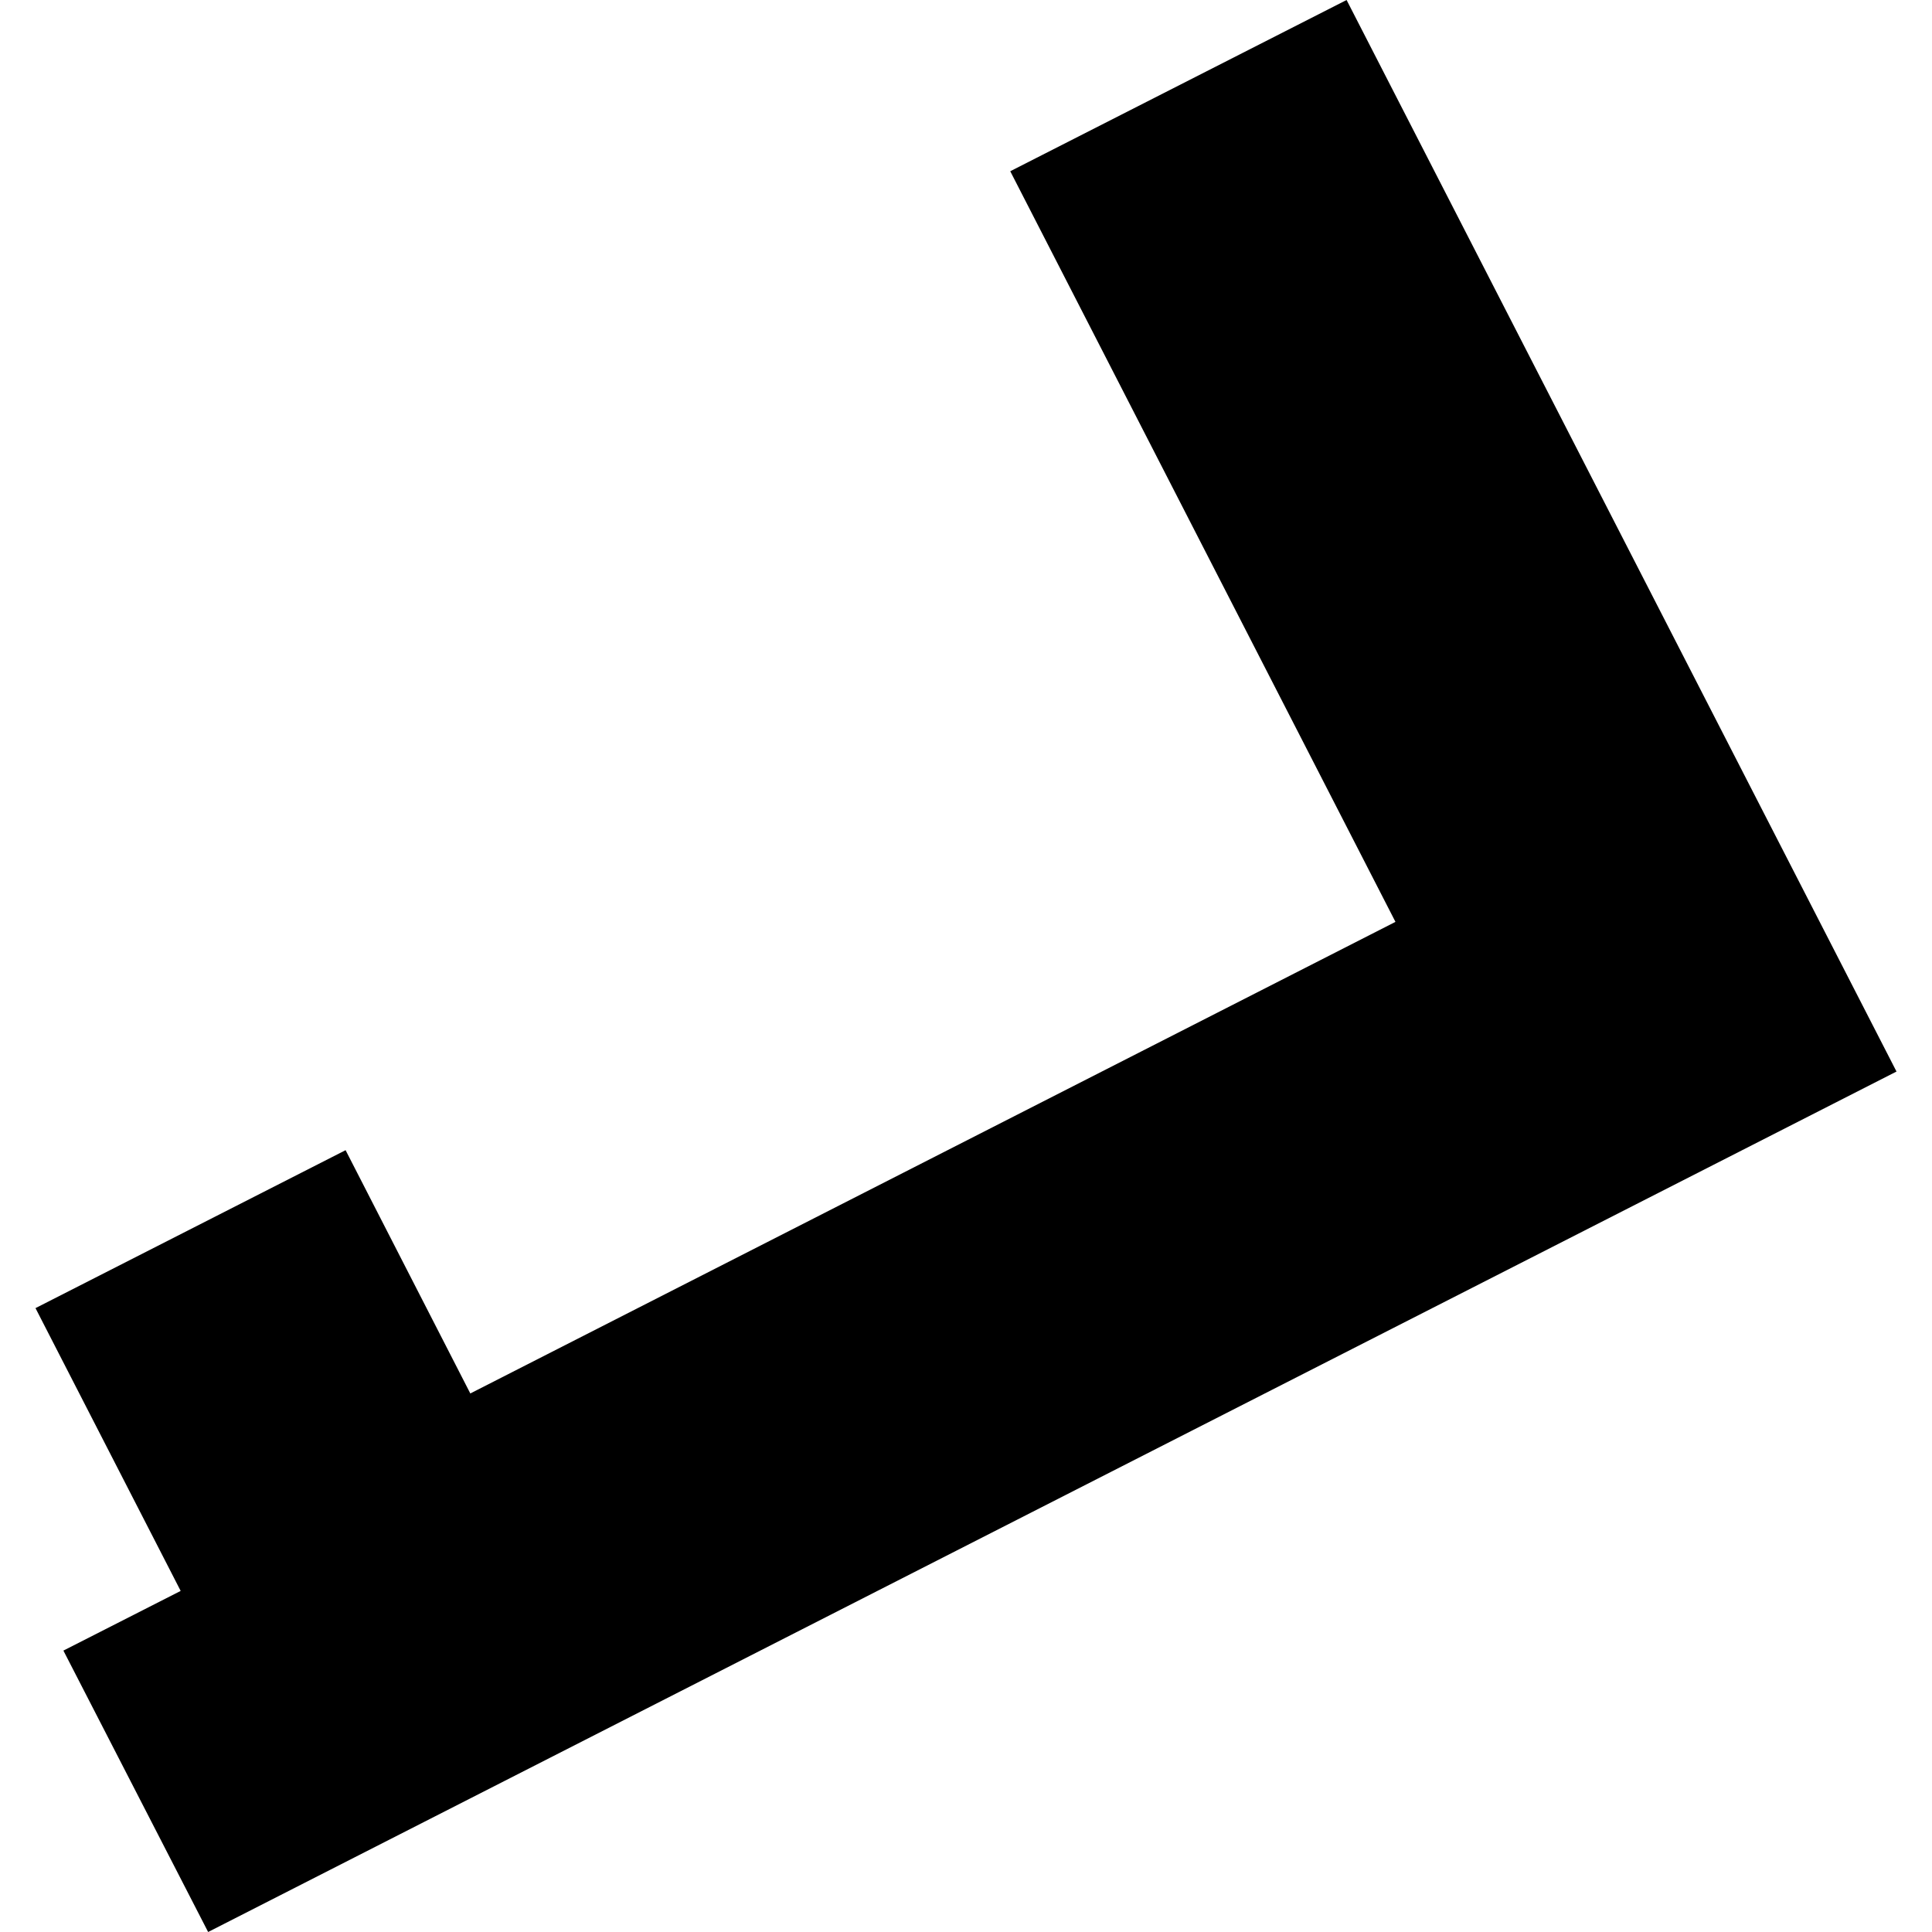 <?xml version="1.0" encoding="utf-8" standalone="no"?>
<!DOCTYPE svg PUBLIC "-//W3C//DTD SVG 1.1//EN"
  "http://www.w3.org/Graphics/SVG/1.1/DTD/svg11.dtd">
<!-- Created with matplotlib (https://matplotlib.org/) -->
<svg height="288pt" version="1.1" viewBox="0 0 288 288" width="288pt" xmlns="http://www.w3.org/2000/svg" xmlns:xlink="http://www.w3.org/1999/xlink">
 <defs>
  <style type="text/css">
*{stroke-linecap:butt;stroke-linejoin:round;}
  </style>
 </defs>
 <g id="figure_1">
  <g id="patch_1">
   <path d="M 0 288 
L 288 288 
L 288 0 
L 0 0 
z
" style="fill:none;opacity:0;"/>
  </g>
  <g id="axes_1">
   <g id="PatchCollection_1">
    <path clip-path="url(#pbfb0b19936)" d="M 9.451 246.051 
L 31.026 288 
L 282.709 159.733 
L 200.734 0 
L 150.596 25.526 
L 208.019 137.422 
L 70.109 207.721 
L 51.517 171.456 
L 5.291 195 
L 26.932 237.155 
L 9.451 246.051 
"/>
   </g>
  </g>
 </g>
 <defs>
  <clipPath id="pbfb0b19936">
   <rect height="288" width="277.418" x="5.291" y="0"/>
  </clipPath>
 </defs>
</svg>
